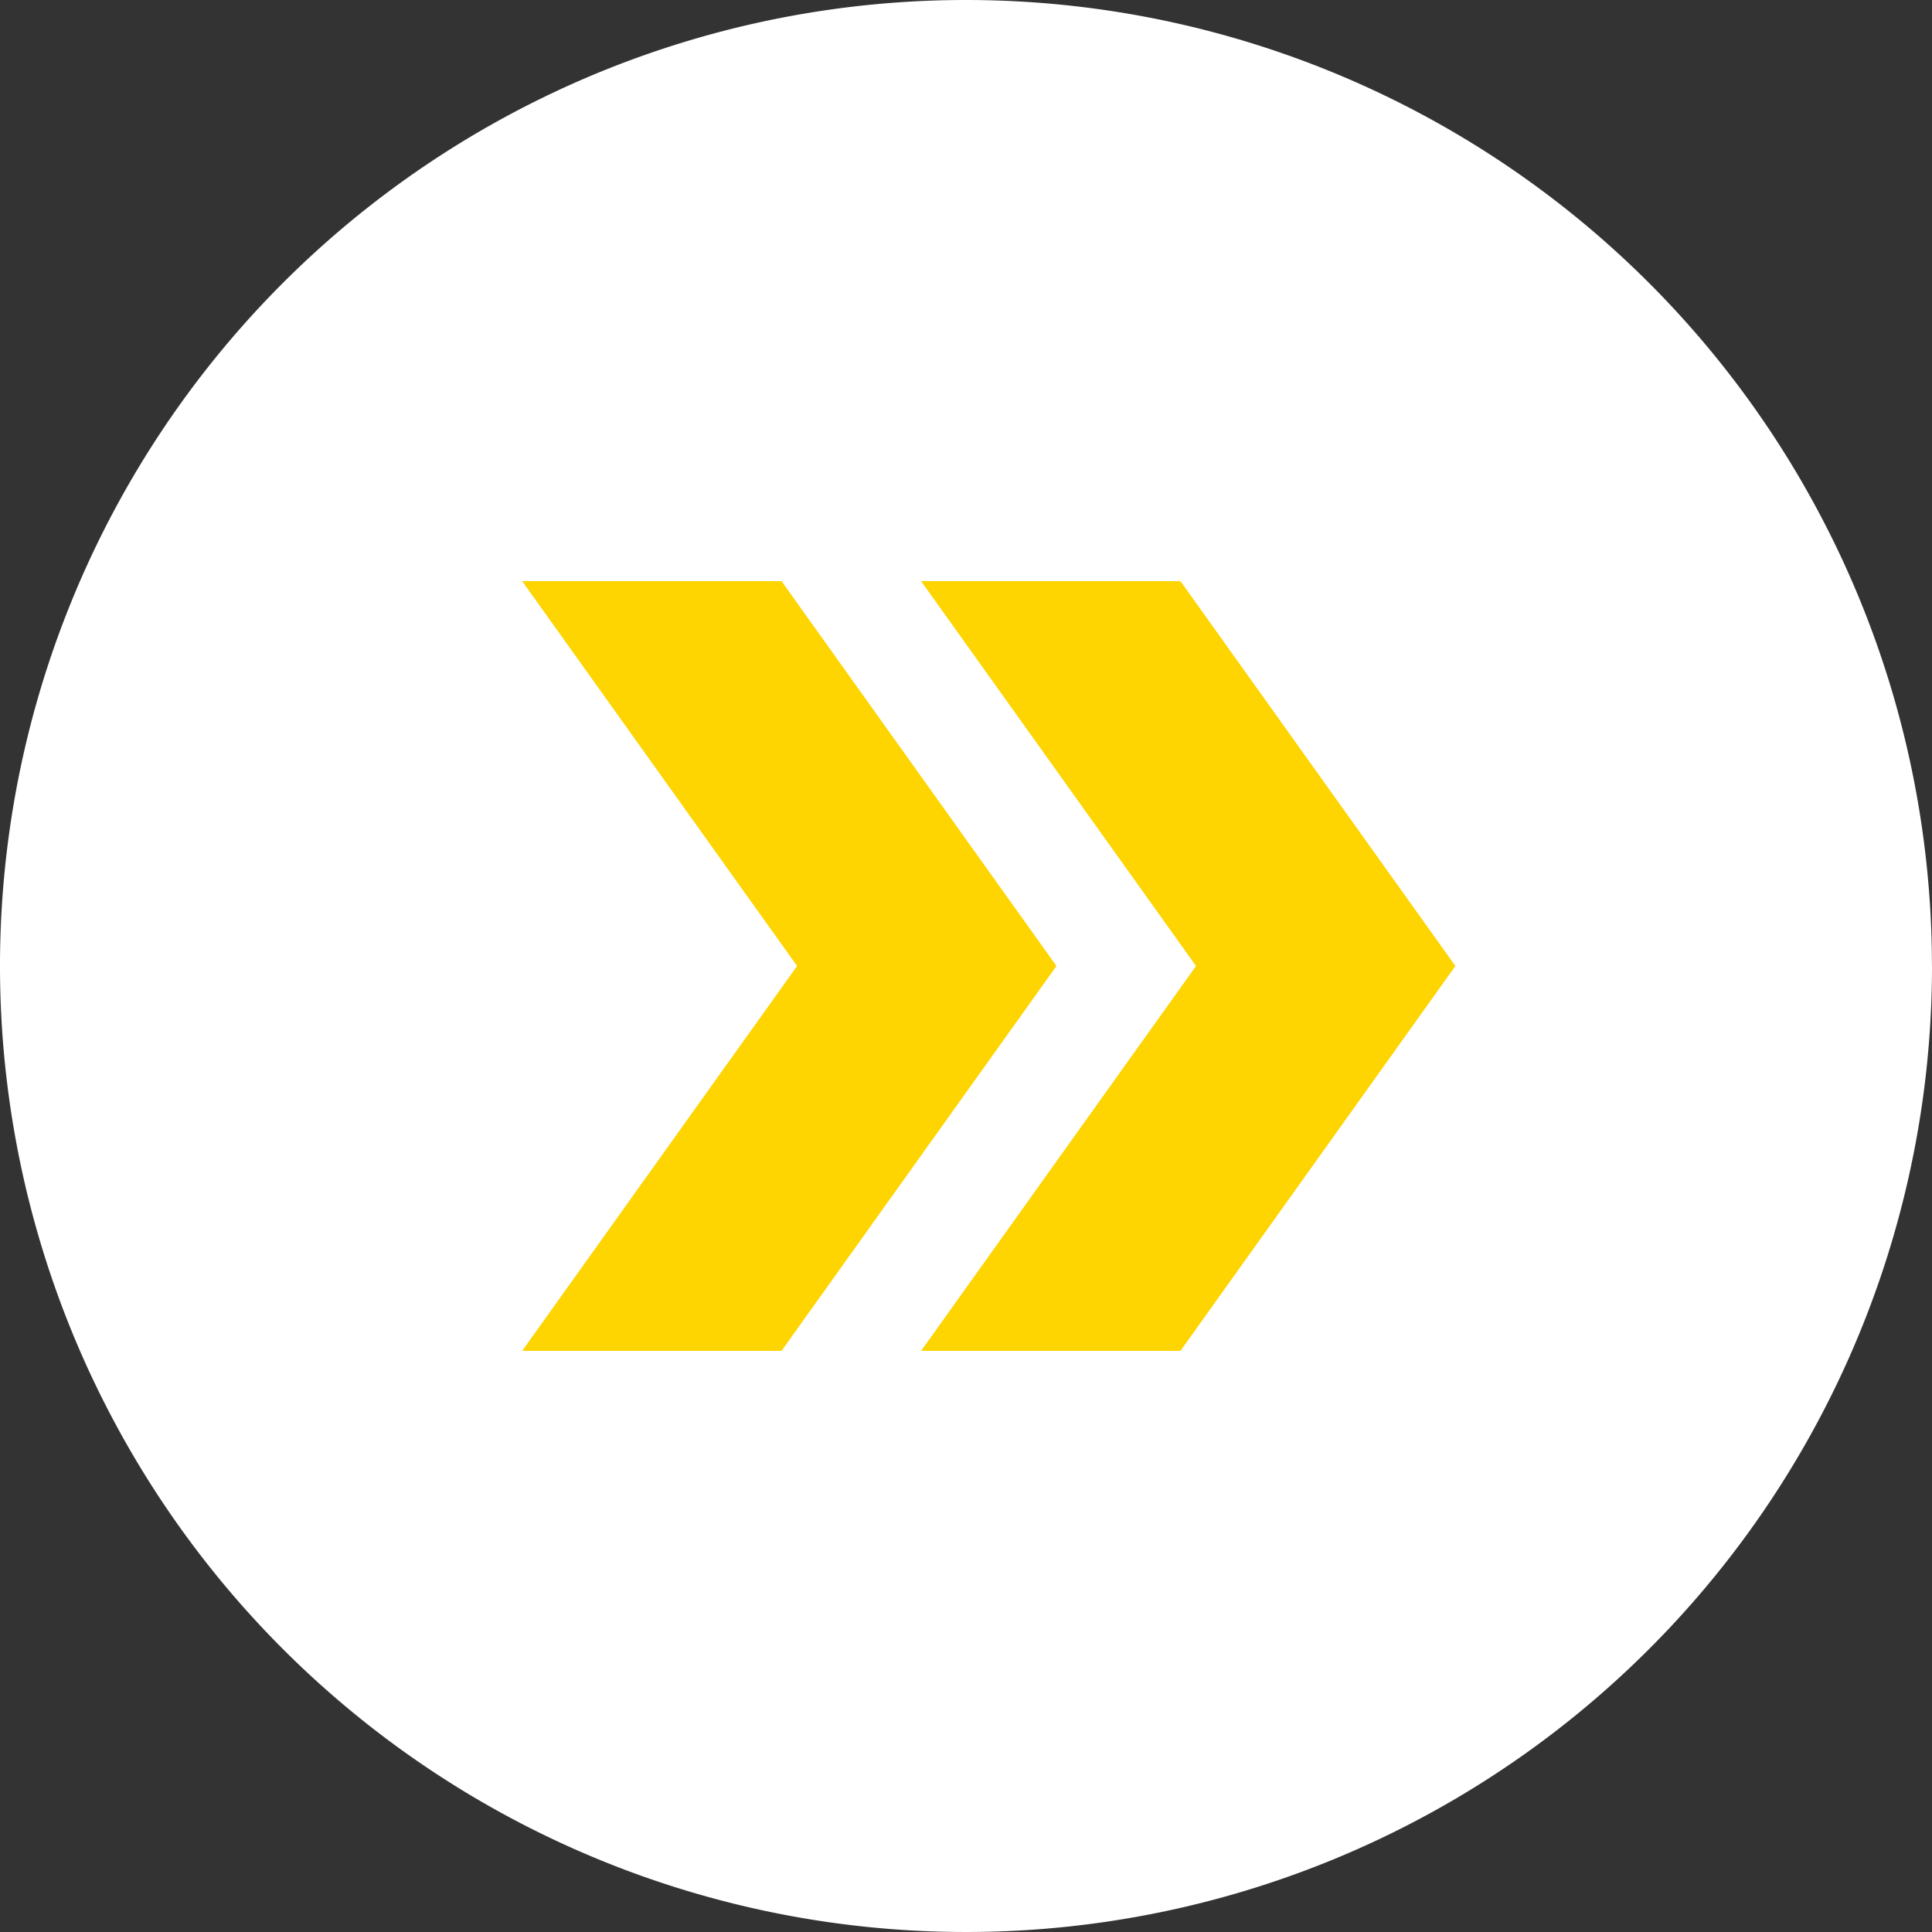 <svg id="Layer_1" data-name="Layer 1" xmlns="http://www.w3.org/2000/svg" viewBox="0 0 96.94 96.94"><rect x="0" y="0" width="96.94" height="96.94" fill="#333333" stroke="none"/><defs><style>.cls-1{fill:#fff;}.cls-2{fill:#fed401;}</style></defs><path class="cls-1" d="M98.673,50.053A48.47,48.47,0,1,1,50.2,1.583a48.47,48.47,0,0,1,48.47,48.47" transform="translate(-1.733 -1.583)"/><polygon class="cls-2" points="39.214 67.78 26.2 67.78 39.995 48.47 26.2 29.16 39.214 29.16 53.009 48.47 39.214 67.78"/><polygon class="cls-2" points="59.231 67.78 46.217 67.78 60.012 48.47 46.217 29.16 59.231 29.16 73.026 48.47 59.231 67.78"/></svg>